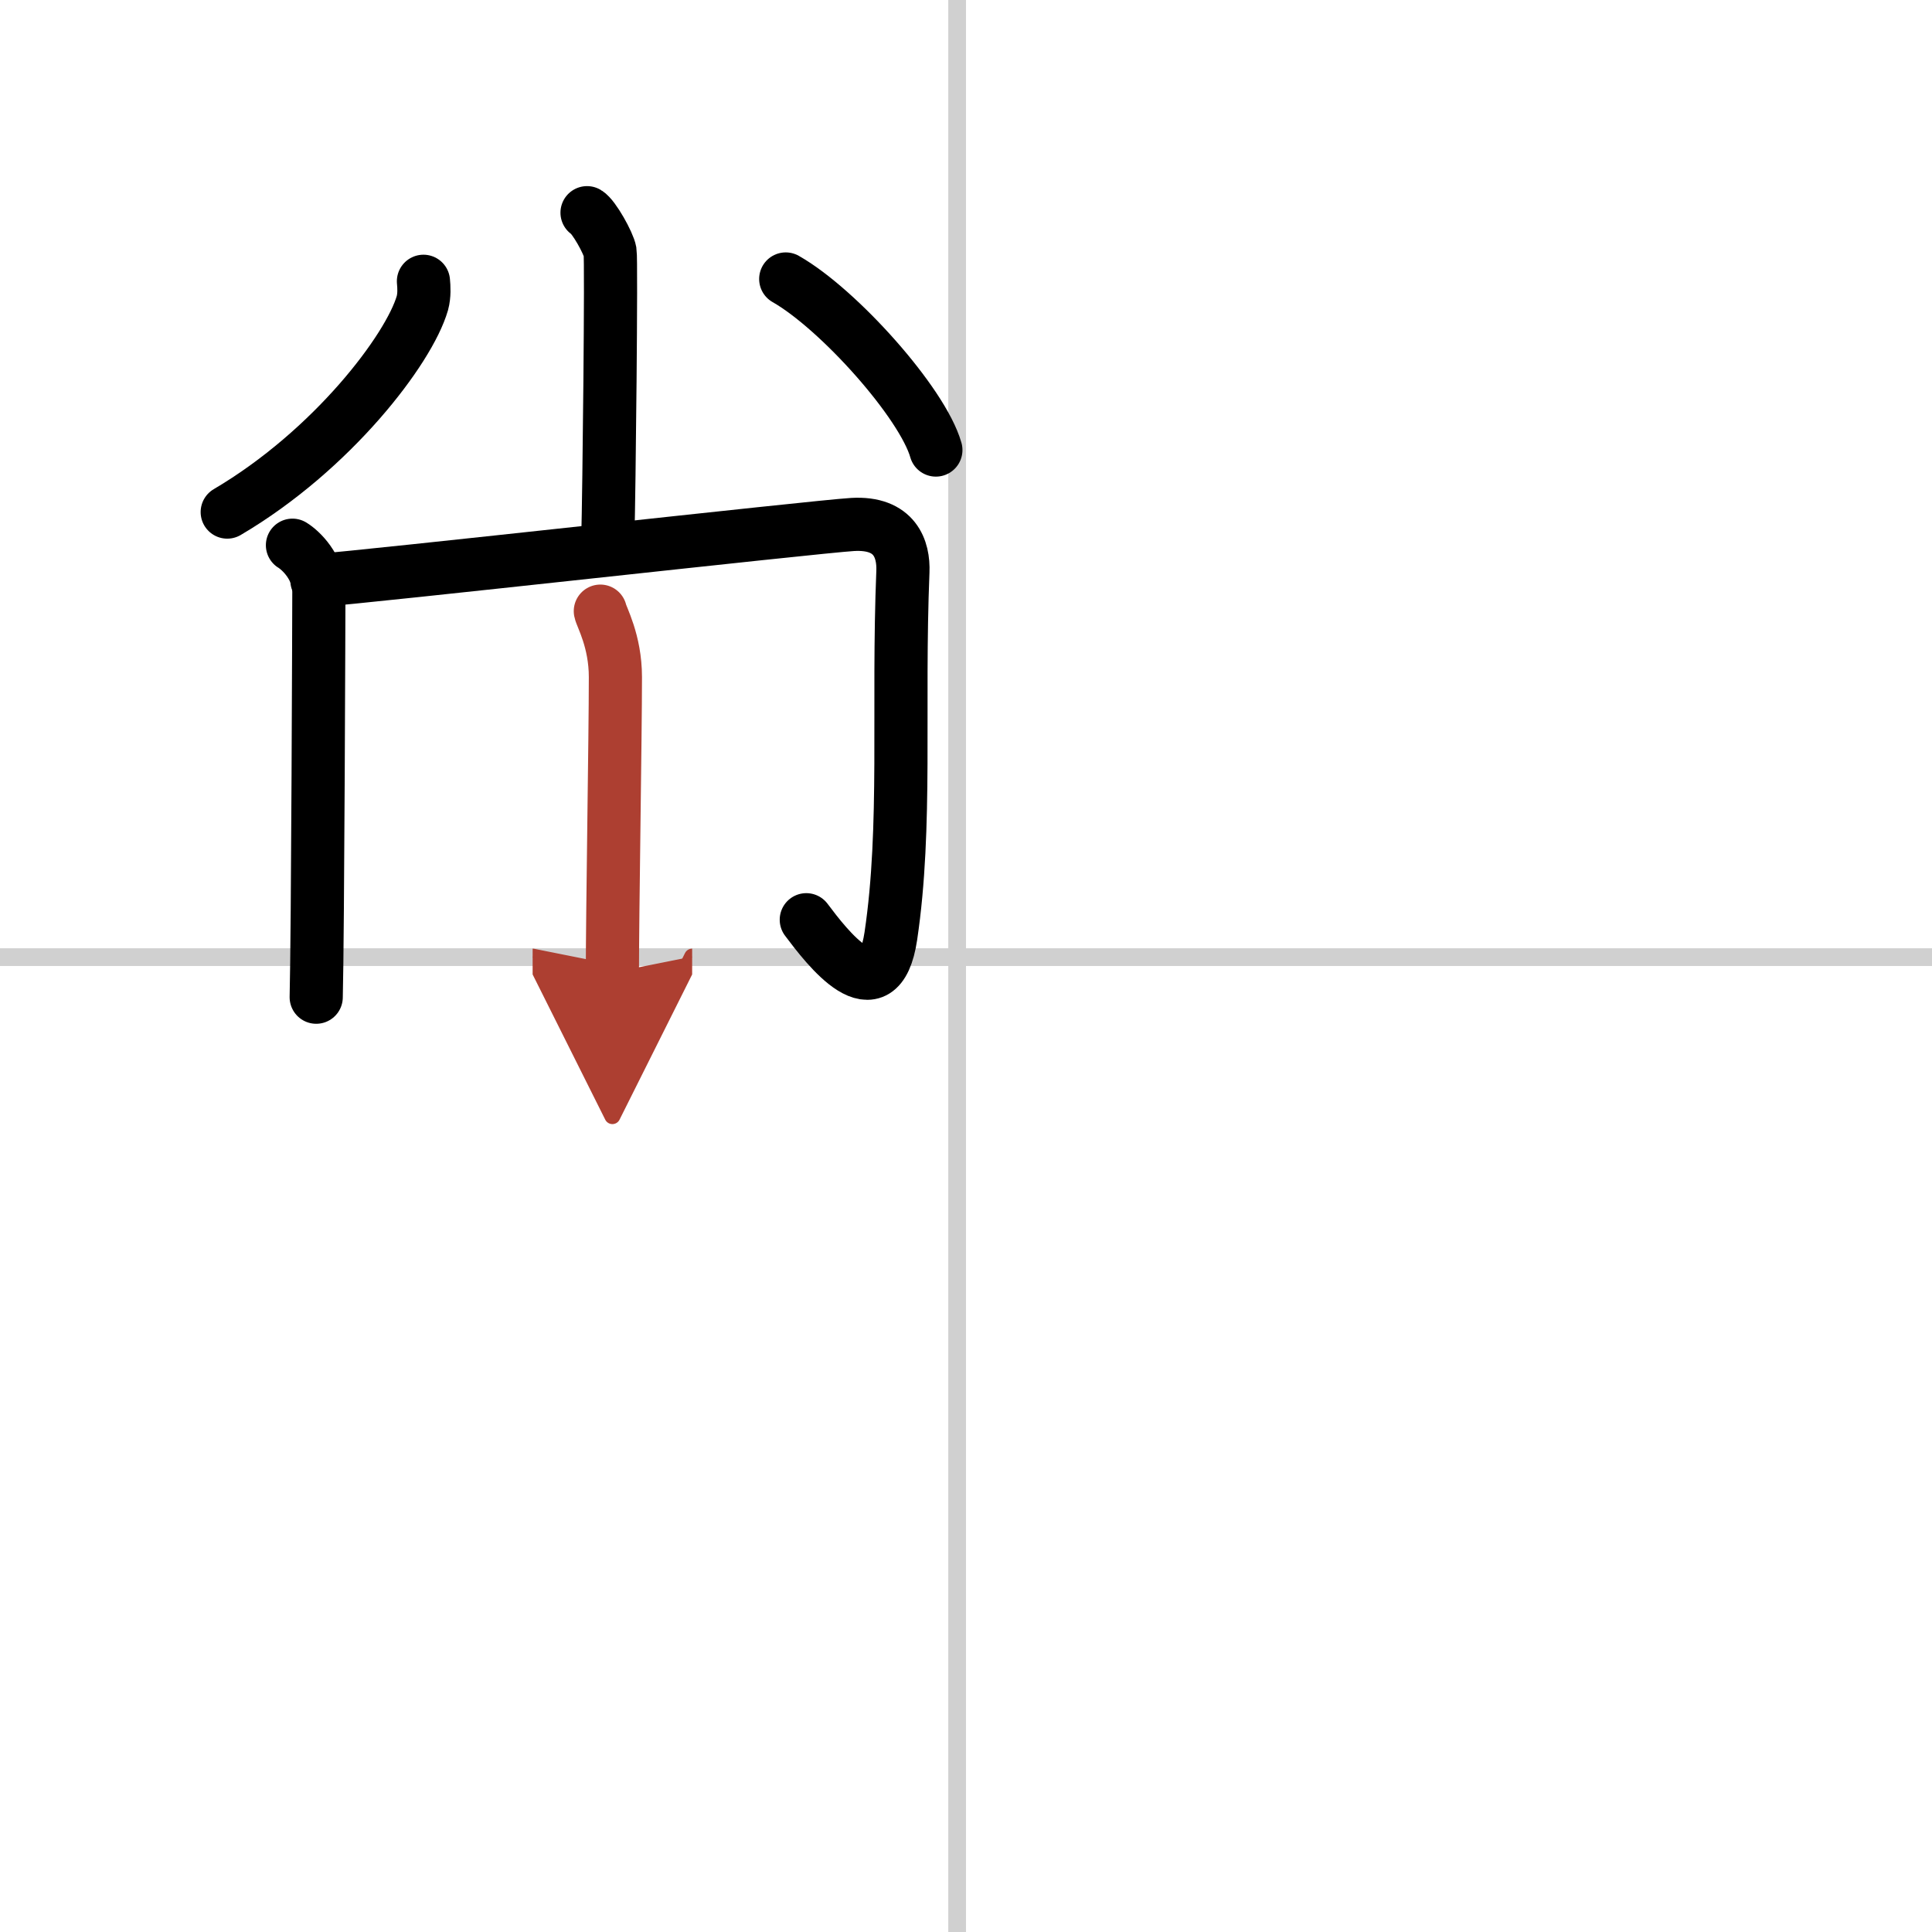 <svg width="400" height="400" viewBox="0 0 109 109" xmlns="http://www.w3.org/2000/svg"><defs><marker id="a" markerWidth="4" orient="auto" refX="1" refY="5" viewBox="0 0 10 10"><polyline points="0 0 10 5 0 10 1 5" fill="#ad3f31" stroke="#ad3f31"/></marker></defs><g fill="none" stroke="#000" stroke-linecap="round" stroke-linejoin="round" stroke-width="3"><rect width="100%" height="100%" fill="#fff" stroke="#fff"/><line x1="54" x2="54" y2="109" stroke="#d0d0d0" stroke-width="1"/><line x2="109" y1="54" y2="54" stroke="#d0d0d0" stroke-width="1"/><path d="m33.12 12c0.39 0.23 1.22 1.73 1.3 2.2 0.08 0.46-0.05 13.41-0.13 16.3"/><path d="m23.89 15.87c0.03 0.31 0.06 0.79-0.06 1.23-0.75 2.6-5.08 8.3-11.01 11.79"/><path d="m44.33 15.74c2.99 1.7 7.72 7 8.47 9.65"/><path d="m16.5 30.76c0.45 0.27 1.49 1.24 1.49 2.6 0 0.55-0.06 19.48-0.15 22.9"/><path d="m17.88 32.75c2.75-0.19 28.17-3.04 30.22-3.16 2.41-0.14 2.89 1.41 2.84 2.66-0.31 7.69 0.24 14.37-0.68 20.56-0.67 4.49-3.62 0.61-4.77-0.92"/><path d="m33.87 34.48c0.06 0.32 0.85 1.68 0.85 3.72 0 3.3-0.17 13.33-0.17 16.67" marker-end="url(#a)" stroke="#ad3f31"/></g></svg>
